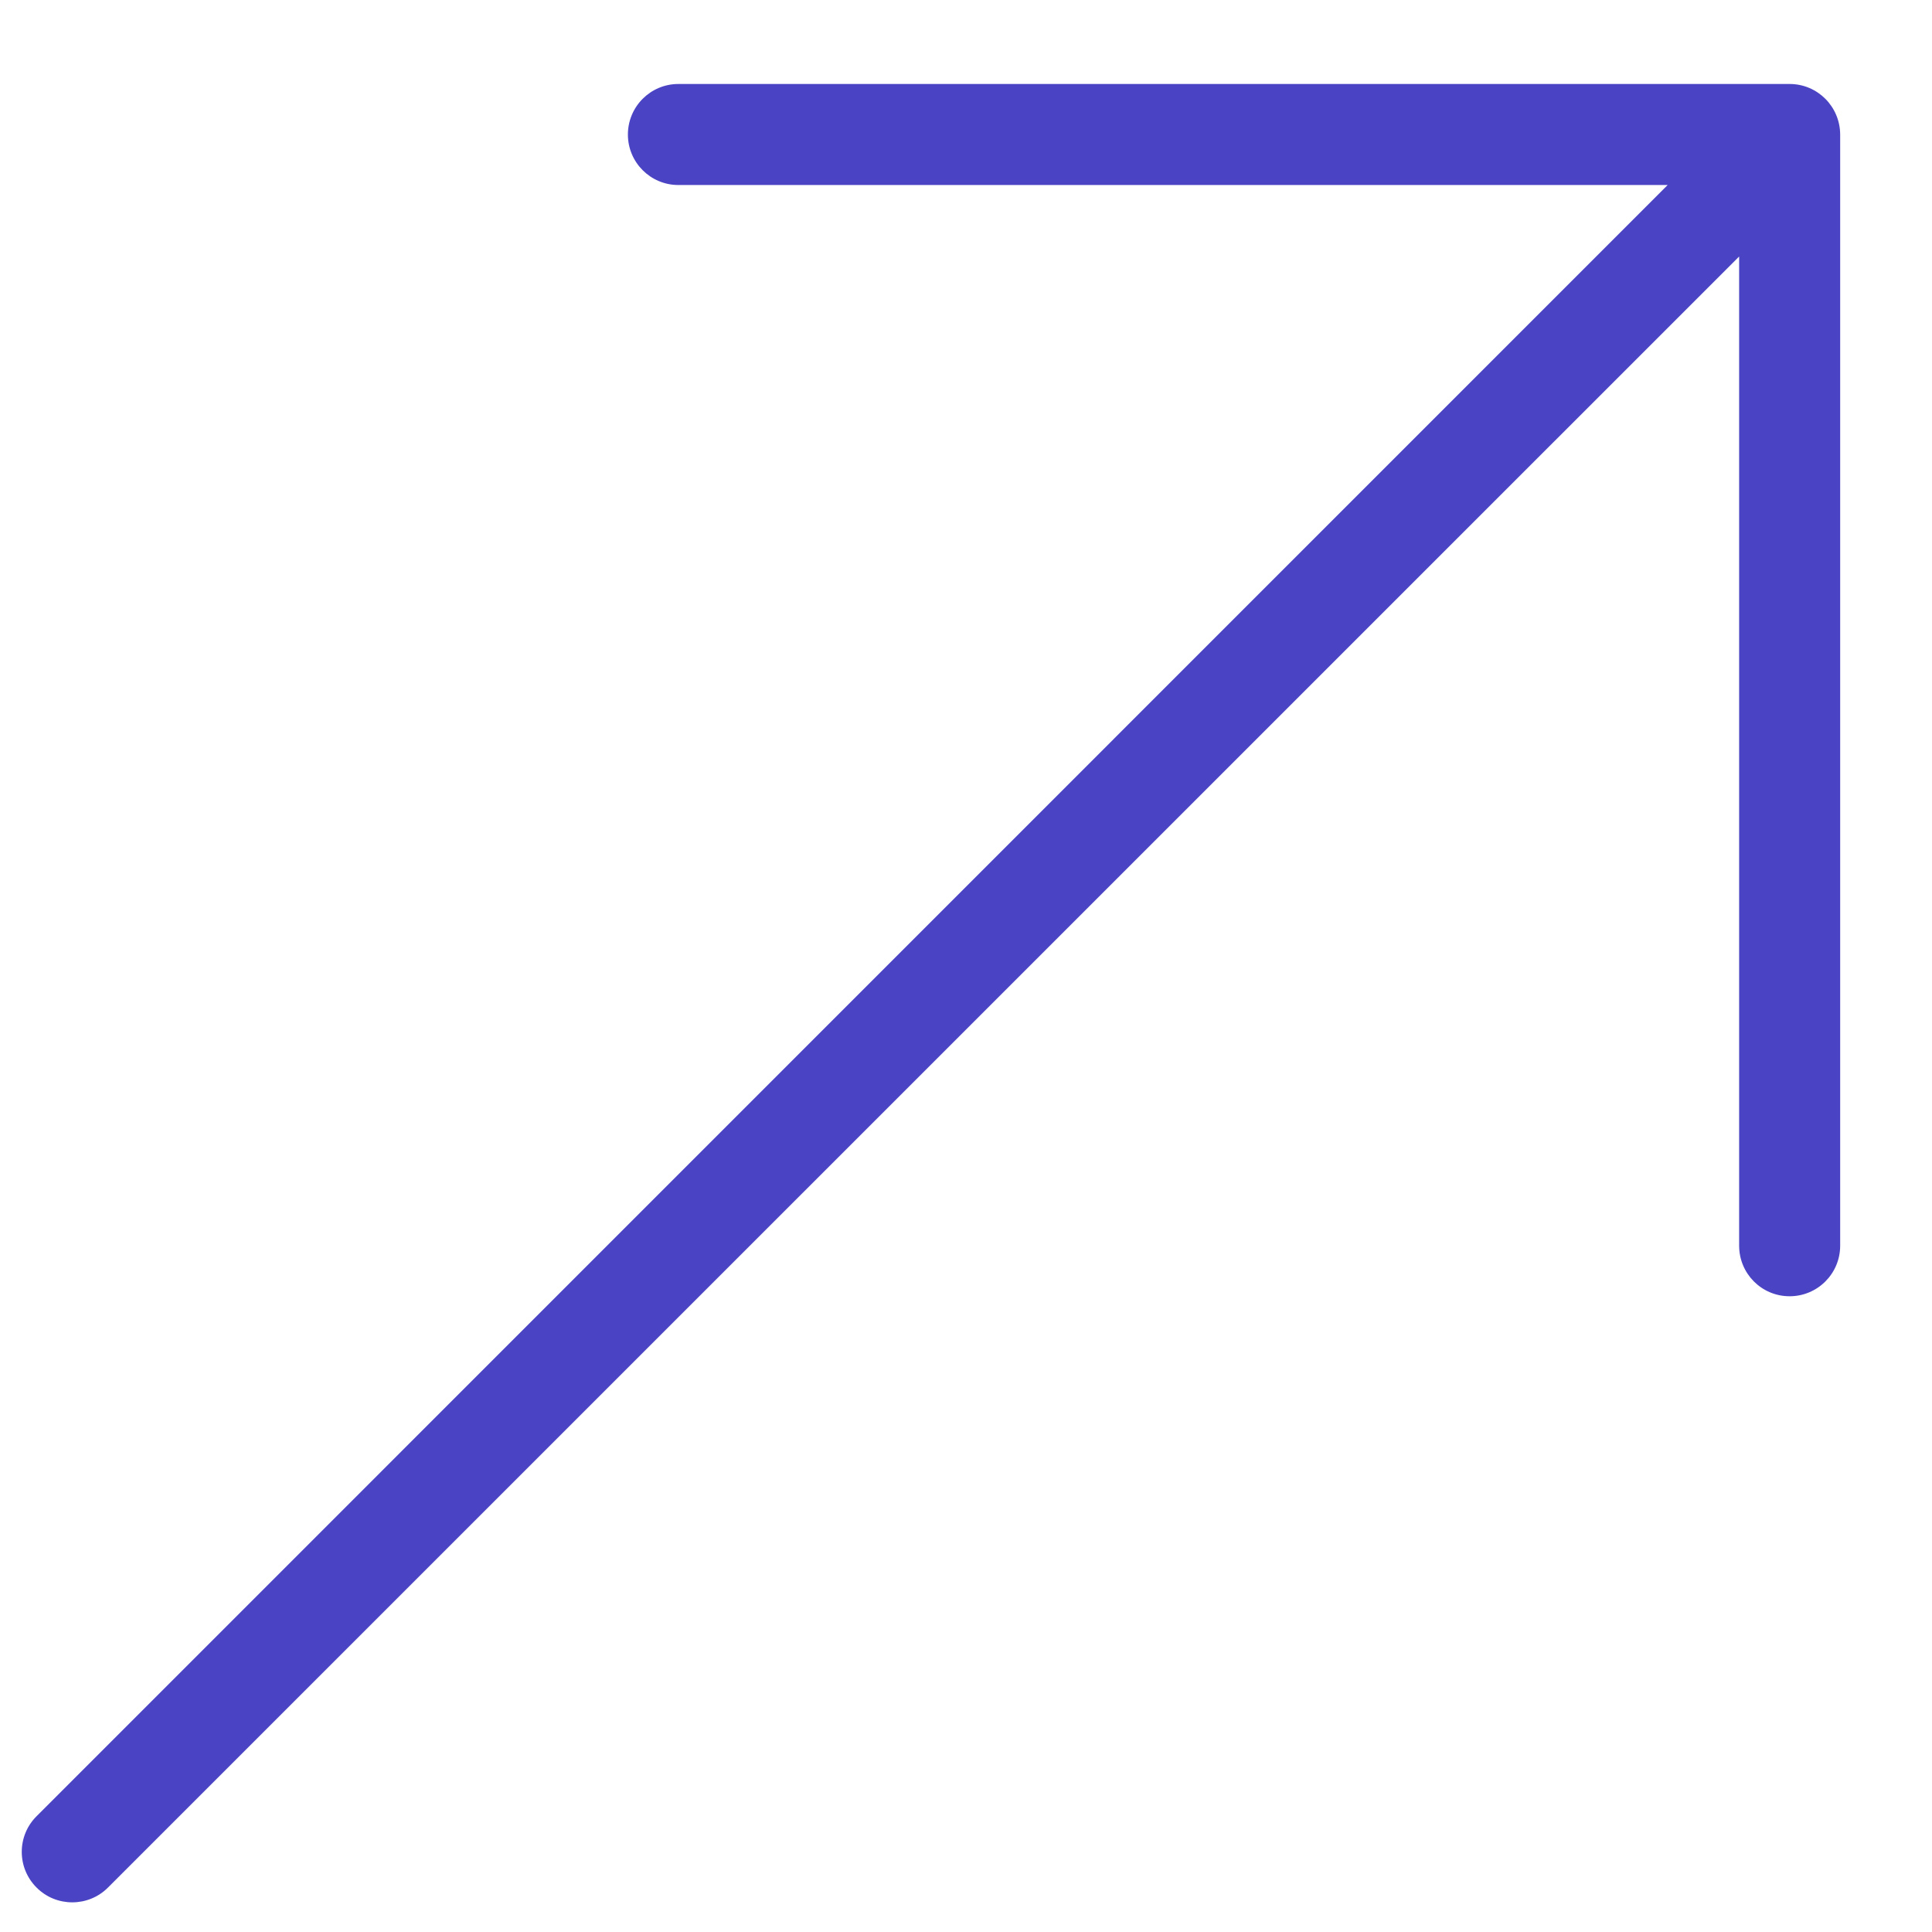 <svg width="17" height="17" viewBox="0 0 17 17" fill="none" xmlns="http://www.w3.org/2000/svg">
<path d="M15.747 0.739H5.969C5.724 0.739 5.525 0.938 5.525 1.184C5.525 1.429 5.724 1.628 5.969 1.628H14.674L0.322 15.981C0.148 16.154 0.148 16.436 0.322 16.609C0.408 16.696 0.522 16.739 0.636 16.739C0.75 16.739 0.863 16.696 0.95 16.609L15.303 2.257V10.961C15.303 11.207 15.501 11.406 15.747 11.406C15.993 11.406 16.192 11.207 16.192 10.961V1.184C16.191 0.938 15.993 0.739 15.747 0.739Z" fill="#4A43C4"/>
</svg>

